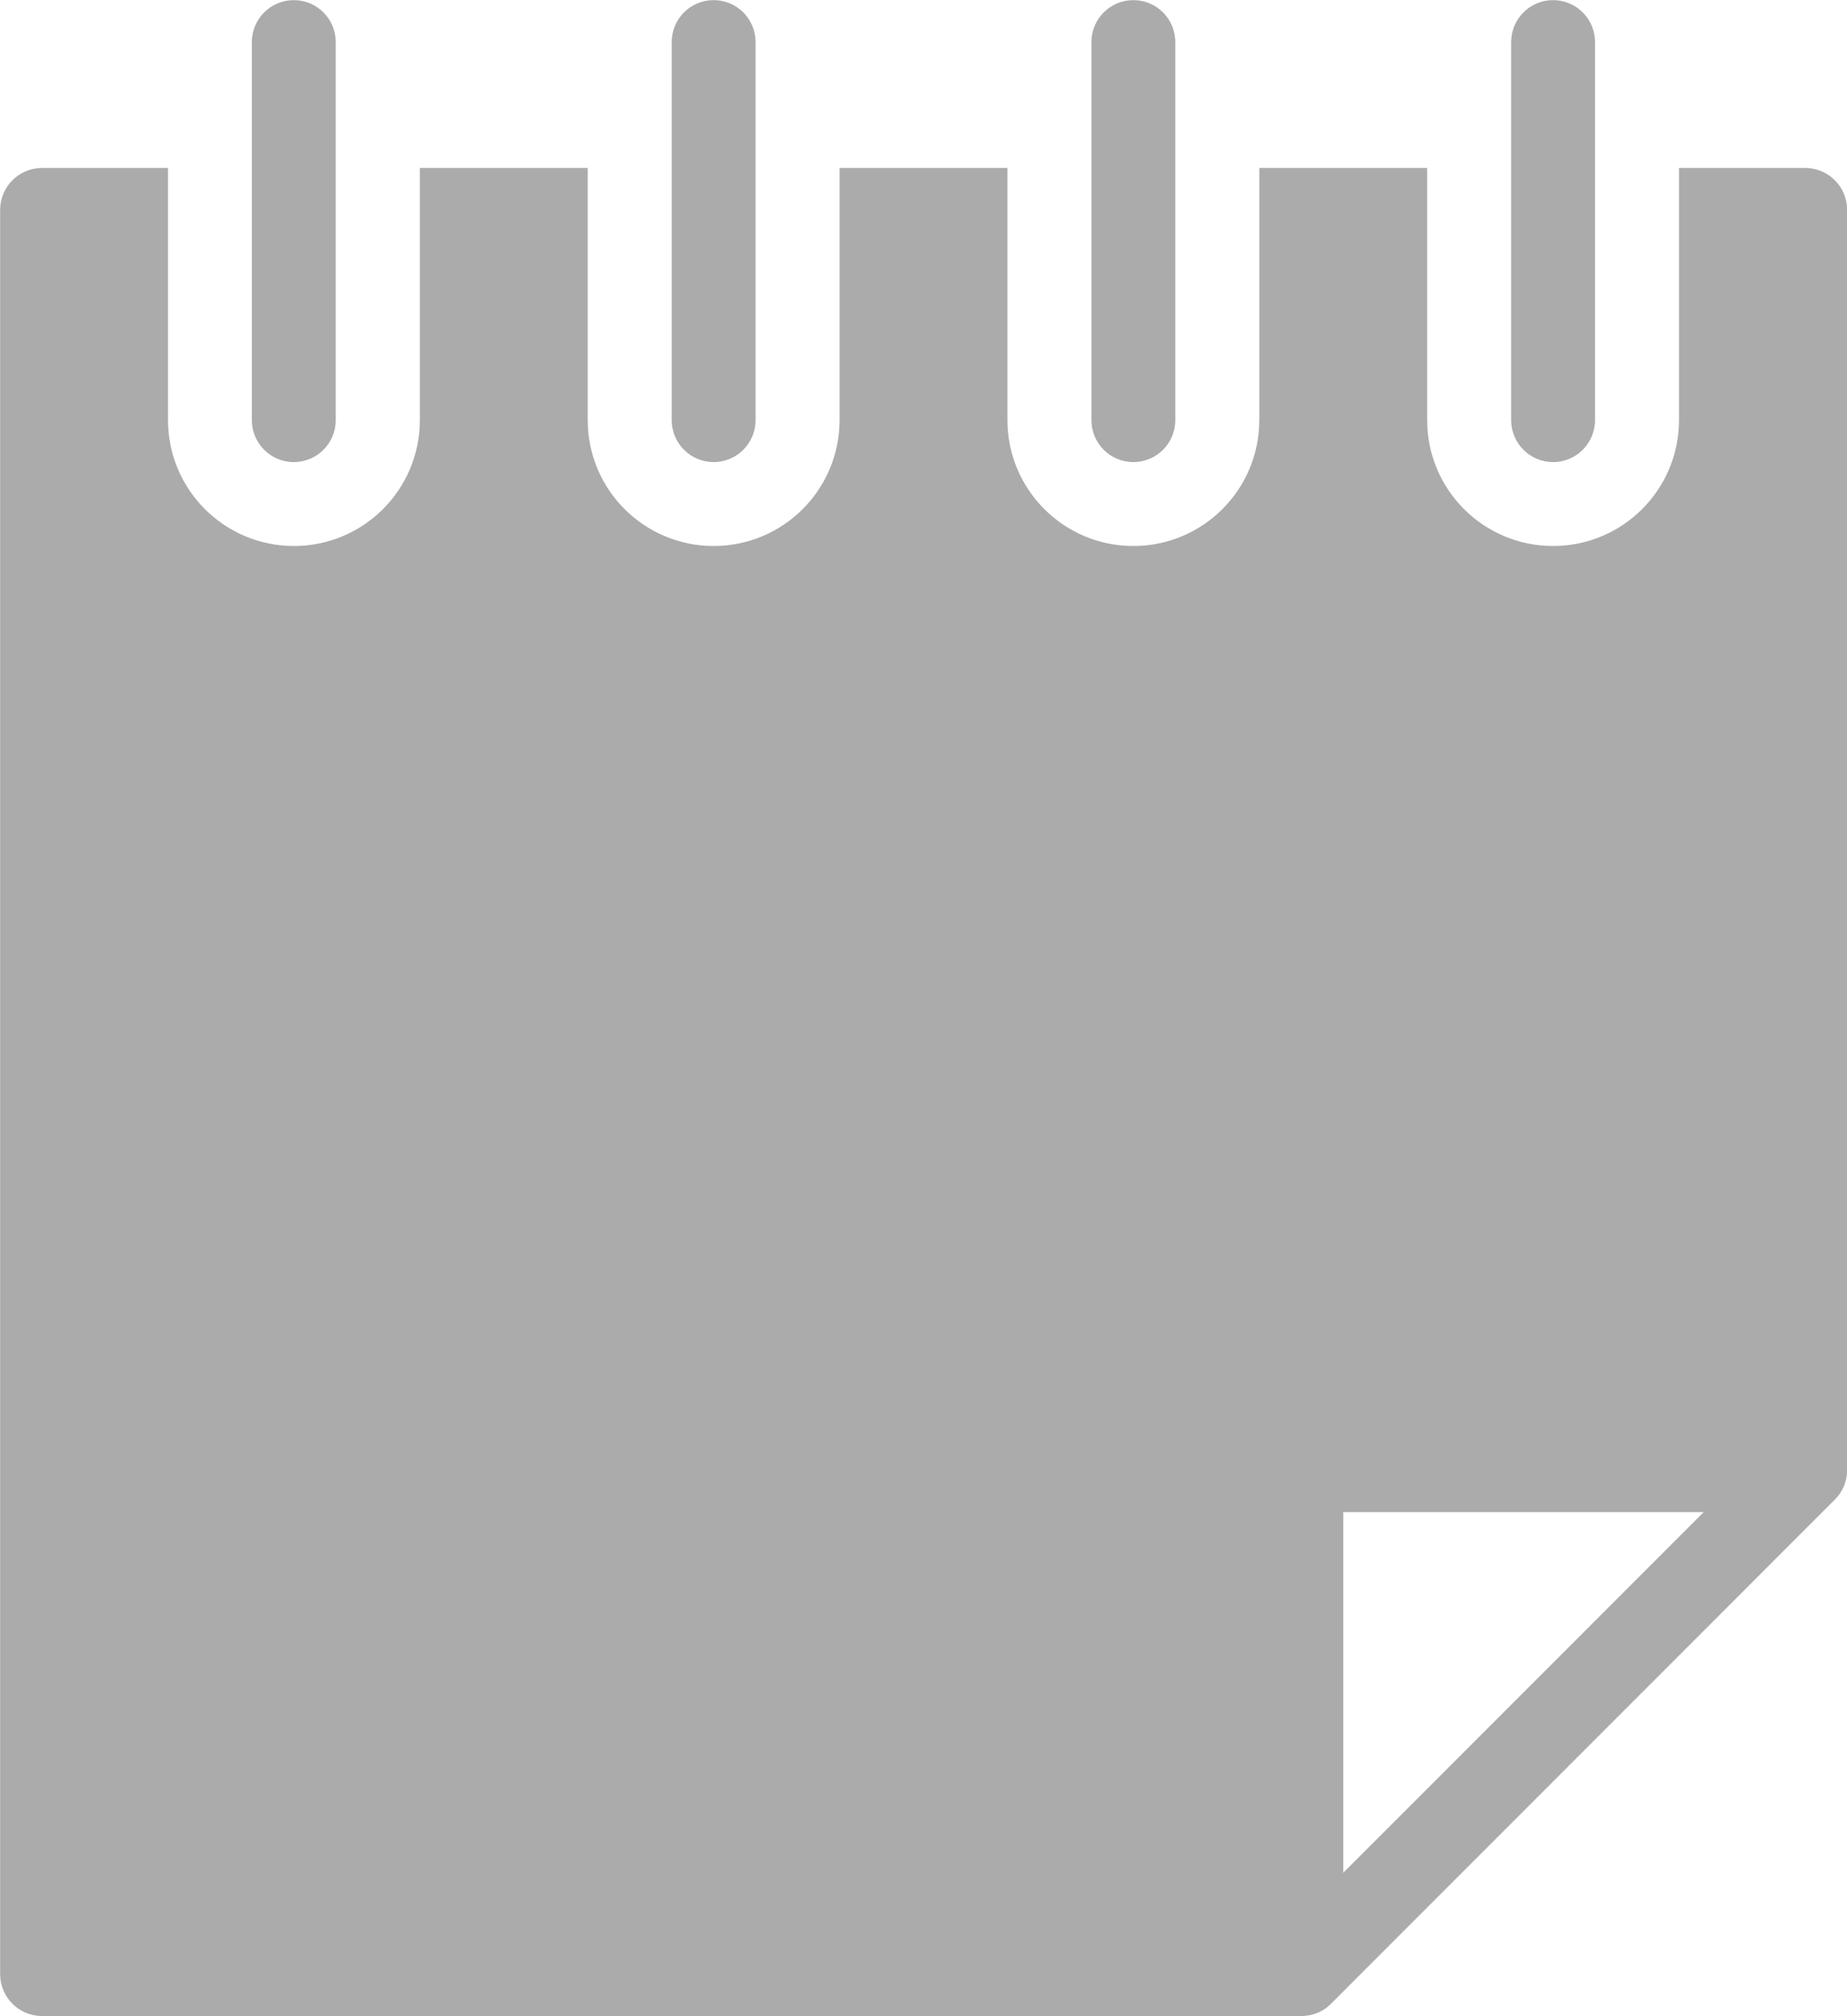 <?xml version="1.0" encoding="UTF-8"?>
<svg width="14.667" height="16" version="1.1" viewBox="0 0 14.667 16" xmlns="http://www.w3.org/2000/svg" xmlns:cc="http://creativecommons.org/ns#" xmlns:dc="http://purl.org/dc/elements/1.1/" xmlns:rdf="http://www.w3.org/1999/02/22-rdf-syntax-ns#">
<!-- Generator: Sketch 43.1 (39012) - http://www.bohemiancoding.com/sketch -->
 <title>nav_icon_reports</title>
 <desc>Created with Sketch.</desc>
 <g transform="translate(-.667)" fill="none">
  <g transform="translate(-32,-188)">
   <g transform="translate(32,188)">
    <g id="nav_icon_reports">
     <g id="Group">
      <g id="Filled_Icons_1_" transform="translate(.667)" fill="#fe954e">
       <g id="New_icons">
        <g fill="#ababab">
         <path id="Shape" d="m14.333 1.333h-1v2c0 0.553-0.448 1-1 1s-1-0.447-1-1v-2h-1.333v2c0 0.553-0.448 1-1 1s-1-0.447-1-1v-2h-1.333v2c0 0.553-0.448 1-1 1s-1-0.447-1-1v-2h-1.333v2c0 0.553-0.448 1-1 1s-1-0.447-1-1v-2h-1c-0.184 0-0.333 0.149-0.333 0.333v14c0 0.184 0.149 0.333 0.333 0.333h10c0.093 0 0.176-0.037 0.236-0.098l3.999-3.999c0.061-0.06 0.099-0.143 0.099-0.236v-10c0-0.184-0.149-0.333-0.333-0.333zm-3.666 13.529v-2.862h2.862l-2.862 2.862z"/>
         <path d="m2.333 3.667c-0.184 0-0.333-0.149-0.333-0.333v-3c0-0.184 0.149-0.333 0.333-0.333s0.333 0.149 0.333 0.333v3c0 0.184-0.149 0.333-0.333 0.333z"/>
         <path d="m5.667 3.667c-0.184 0-0.333-0.149-0.333-0.333v-3c-1e-4 -0.184 0.149-0.333 0.333-0.333s0.333 0.149 0.333 0.333v3c0 0.184-0.149 0.333-0.333 0.333z"/>
         <path d="m9 3.667c-0.184 0-0.333-0.149-0.333-0.333v-3c0-0.184 0.149-0.333 0.333-0.333s0.333 0.149 0.333 0.333v3c0 0.184-0.149 0.333-0.333 0.333z"/>
         <path d="m12.333 3.667c-0.184 0-0.333-0.149-0.333-0.333v-3c0-0.184 0.149-0.333 0.333-0.333s0.333 0.149 0.333 0.333v3c0 0.184-0.149 0.333-0.333 0.333z"/>
        </g>
       </g>
      </g>
      <g id="Invisible_Shape">
       <rect id="Rectangle-path" width="16" height="16"/>
      </g>
     </g>
    </g>
   </g>
  </g>
 </g>
</svg>
